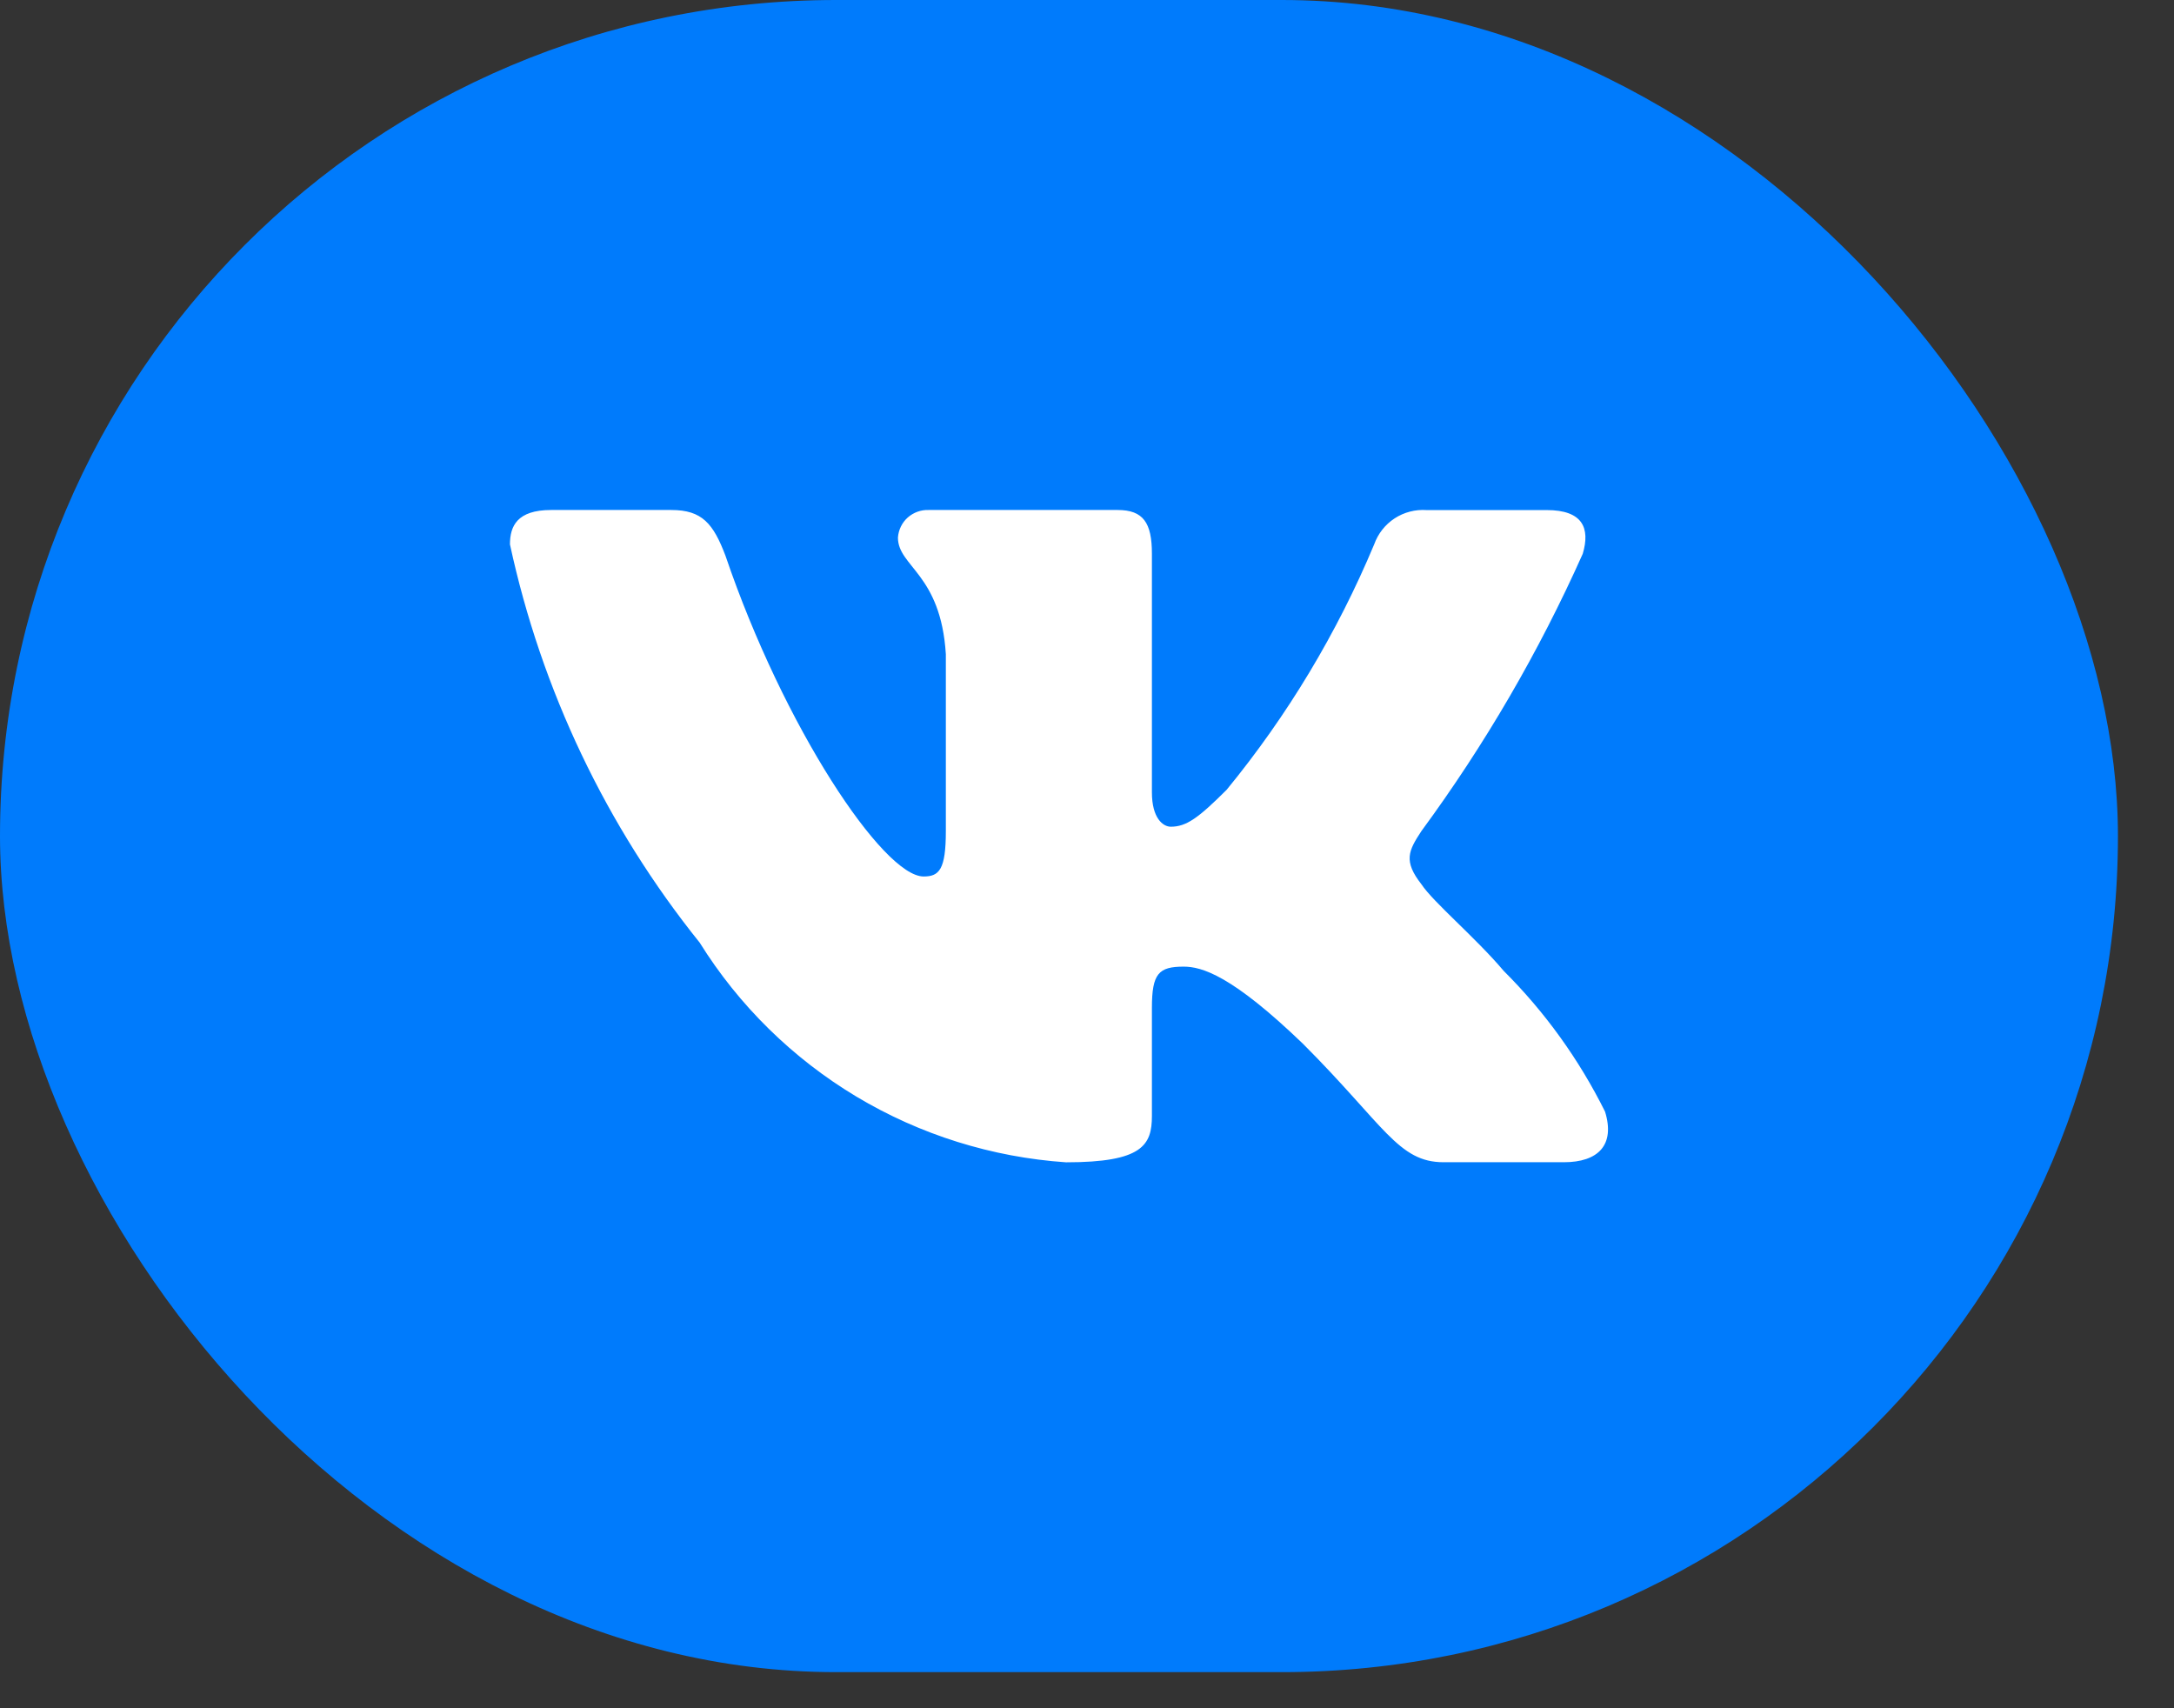 <?xml version="1.0" encoding="UTF-8"?> <svg xmlns="http://www.w3.org/2000/svg" width="28" height="22" viewBox="0 0 28 22" fill="none"><rect x="0" y="0" width="28" height="22" fill="#333333" stroke="none"/> <rect width="27.278" height="21.535" rx="10.768" fill="#007BFC"></rect> <path d="M20.141 14.968H18.593C18.008 14.968 17.831 14.493 16.782 13.443C15.864 12.559 15.477 12.449 15.245 12.449C14.924 12.449 14.836 12.537 14.836 12.979V14.371C14.836 14.748 14.714 14.969 13.73 14.969C12.776 14.904 11.85 14.614 11.03 14.123C10.209 13.63 9.517 12.951 9.011 12.139C7.809 10.643 6.973 8.887 6.568 7.011C6.568 6.779 6.657 6.568 7.099 6.568H8.646C9.044 6.568 9.187 6.745 9.343 7.155C10.094 9.365 11.376 11.288 11.896 11.288C12.096 11.288 12.182 11.2 12.182 10.703V8.425C12.117 7.387 11.565 7.299 11.565 6.923C11.572 6.824 11.617 6.731 11.691 6.665C11.766 6.599 11.863 6.564 11.962 6.568H14.394C14.726 6.568 14.836 6.734 14.836 7.131V10.205C14.836 10.537 14.979 10.647 15.079 10.647C15.279 10.647 15.432 10.537 15.798 10.172C16.582 9.216 17.222 8.151 17.699 7.01C17.748 6.873 17.84 6.756 17.962 6.676C18.083 6.597 18.228 6.559 18.373 6.569H19.92C20.385 6.569 20.483 6.801 20.385 7.132C19.822 8.393 19.125 9.59 18.307 10.703C18.14 10.957 18.073 11.089 18.307 11.388C18.46 11.62 19.003 12.073 19.367 12.504C19.898 13.033 20.338 13.645 20.672 14.316C20.805 14.747 20.583 14.968 20.141 14.968Z" fill="white"></path> </svg> 
